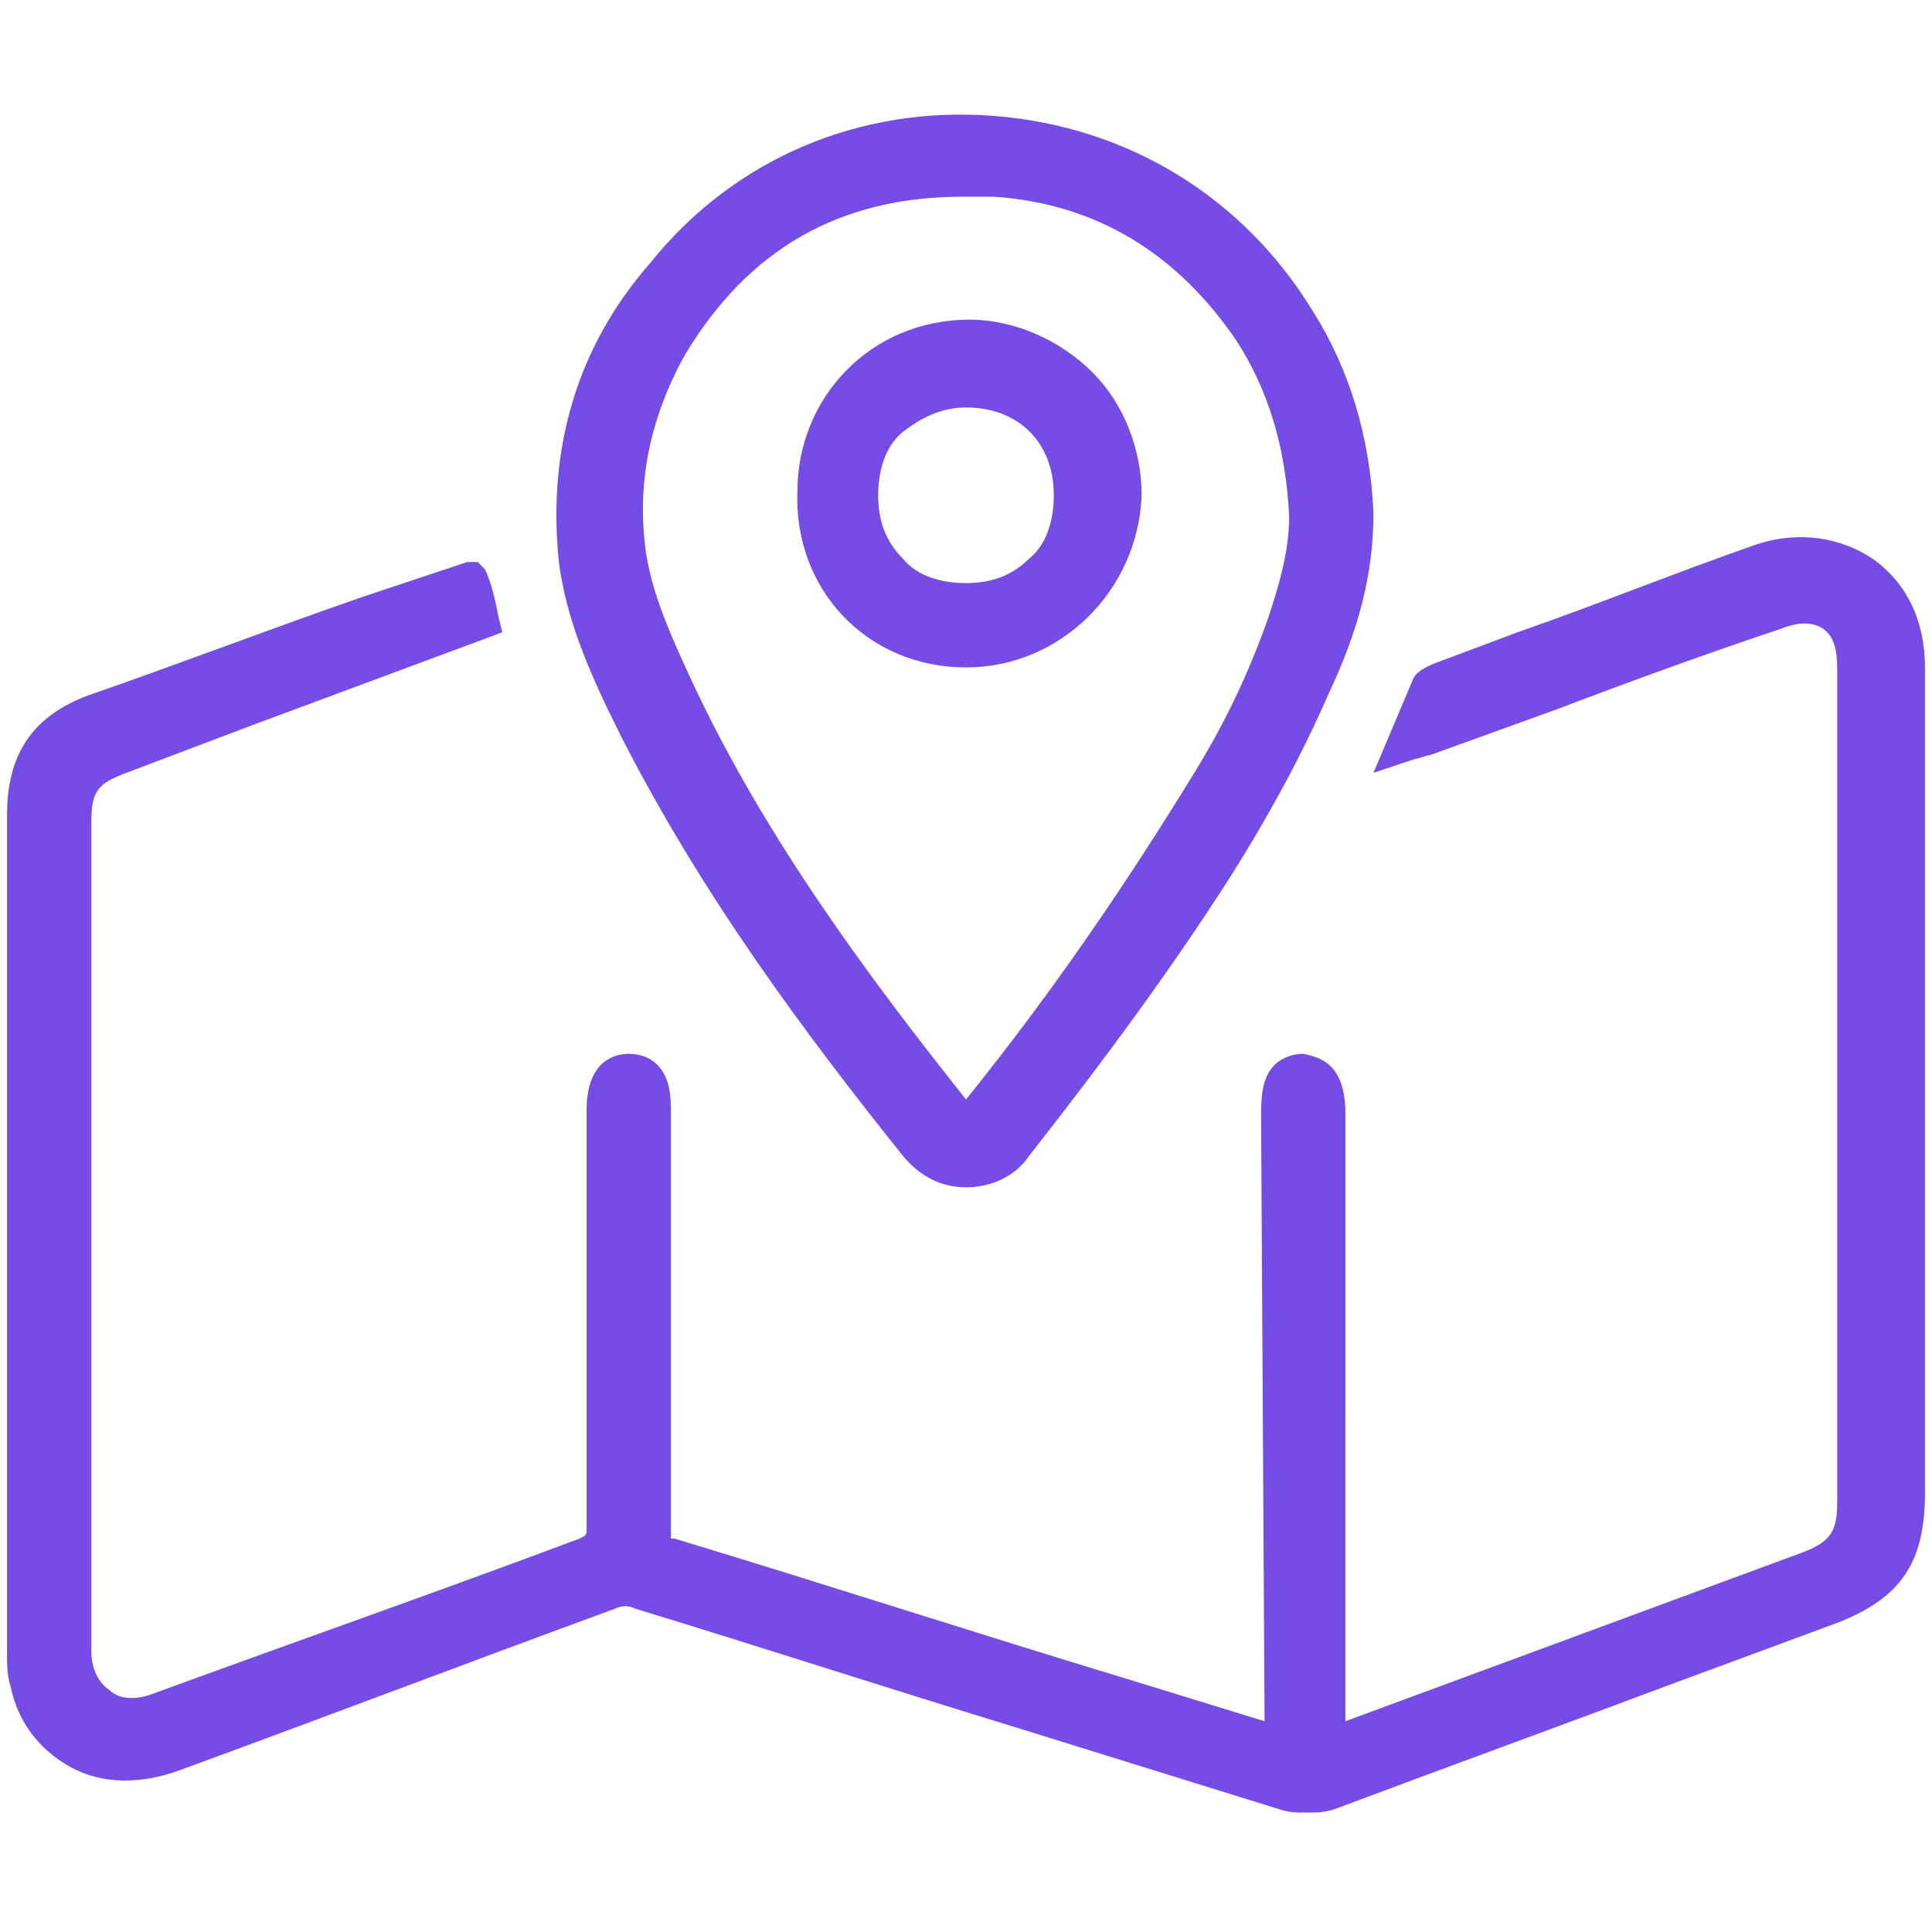 <?xml version="1.0" encoding="utf-8"?>
<!-- Generator: Adobe Illustrator 24.0.3, SVG Export Plug-In . SVG Version: 6.00 Build 0)  -->
<svg version="1.1" id="Capa_1" xmlns="http://www.w3.org/2000/svg" xmlns:xlink="http://www.w3.org/1999/xlink" x="0px" y="0px"
	 width="55px" height="55px" viewBox="0 0 55 55" style="enable-background:new 0 0 55 55;" xml:space="preserve">
<style type="text/css">
	.st0{fill:#754CE5;}
</style>
<g>
	<path class="st0" d="M54.8,30.1c0-3.7,0-7.4,0-11.1c0-1.3-0.5-2.4-1.5-3.1c-0.9-0.6-2.1-0.8-3.3-0.4c-2.3,0.8-4.5,1.7-6.8,2.5
		l-2.4,0.9c-0.2,0.1-0.5,0.2-0.6,0.5L39.1,22l1.2-0.4c0.1,0,0.3-0.1,0.4-0.1l3.6-1.3c2.1-0.8,4.3-1.6,6.4-2.3c0.5-0.2,0.9-0.2,1.2,0
		s0.4,0.6,0.4,1.1c0,7.9,0,15.8,0,23.8c0,0.8-0.2,1.1-1,1.4l-13,4.8V31.7c0-1.4-0.7-1.6-1.2-1.7c-0.4,0-0.7,0.2-0.8,0.3
		c-0.3,0.3-0.4,0.7-0.4,1.4L36,49l-3.9-1.2c-4.3-1.3-8.6-2.7-12.9-4c-0.1,0-0.1,0-0.1,0l0,0c0,0,0-0.1,0-0.2c0-3.3,0-6.6,0-9.9v-2.1
		c0-0.6-0.1-1-0.4-1.3c-0.2-0.2-0.5-0.3-0.8-0.3c-0.4,0-1.2,0.2-1.2,1.6v2.3c0,3.2,0,6.4,0,9.6c0,0.2,0,0.2-0.2,0.3
		c-4,1.5-8,2.9-12.1,4.4c-0.5,0.2-1,0.2-1.3-0.1c-0.3-0.2-0.5-0.6-0.5-1.1c0-5.7,0-11.5,0-17.2v-6.4c0-0.9,0.2-1.1,1-1.4l3.7-1.4
		l7-2.6l-0.1-0.4c-0.1-0.5-0.2-1-0.4-1.4L13.6,16h-0.3l-3,1c-2.6,0.9-5.2,1.9-7.8,2.8c-1.6,0.6-2.3,1.7-2.3,3.4c0,8,0,15.9,0,23.9
		c0,0.3,0,0.6,0.1,0.9c0.2,1,0.8,1.8,1.7,2.3s2,0.5,3.1,0.1c4.1-1.5,8.3-3.1,12.4-4.6c0.2-0.1,0.4-0.1,0.6,0
		c3.6,1.1,7.3,2.3,10.9,3.4l7.4,2.3c0.3,0.1,0.5,0.1,0.8,0.1s0.5,0,0.8-0.1c3.2-1.2,6.5-2.4,9.7-3.6l4.6-1.7
		c1.8-0.7,2.5-1.7,2.5-3.7v-6.4V34V30.1z"/>
	<path class="st0" d="M17.7,21c2.3,4.5,5.2,8.4,8,11.9c0.5,0.6,1.1,0.9,1.8,0.9l0,0c0.7,0,1.4-0.3,1.8-0.9c2.2-2.8,4.1-5.4,5.7-7.9
		c1.2-1.9,2.1-3.6,2.8-5.2c0.9-1.9,1.3-3.5,1.3-5.2l0,0l0,0c-0.1-2.2-0.7-4.1-1.7-5.7c-2-3.3-5.3-5.3-9.1-5.6s-7.4,1.2-9.8,4.2
		c-2.1,2.4-2.9,5.3-2.6,8.4C16.1,17.7,16.9,19.4,17.7,21z M19.5,10.1c1.8-3,4.4-4.5,7.9-4.5c0.3,0,0.6,0,0.9,0
		c2.9,0.2,5.2,1.6,6.9,4.1c0.9,1.4,1.4,3,1.5,5c0,1-0.3,2-0.6,2.9c-0.6,1.7-1.3,3.1-2.1,4.4c-1.9,3.1-4,6.2-6.5,9.3l0,0
		c-2.7-3.4-5.7-7.4-7.8-11.9c-0.6-1.3-1.1-2.4-1.3-3.6C18.1,13.8,18.5,11.9,19.5,10.1z"/>
	<path class="st0" d="M27.5,19L27.5,19c2.7,0,4.9-2.2,5-4.9c0-1.3-0.5-2.6-1.4-3.5s-2.2-1.5-3.5-1.5l0,0c-2.8,0-4.9,2.2-4.9,4.9
		C22.6,16.8,24.7,19,27.5,19z M30,14.1c0,0.7-0.2,1.4-0.7,1.8c-0.5,0.5-1.1,0.7-1.8,0.7c-0.7,0-1.4-0.2-1.8-0.7
		c-0.5-0.5-0.7-1.1-0.7-1.8s0.2-1.4,0.7-1.8s1.1-0.7,1.8-0.7l0,0C29,11.6,30,12.6,30,14.1z"/>
</g>
</svg>
